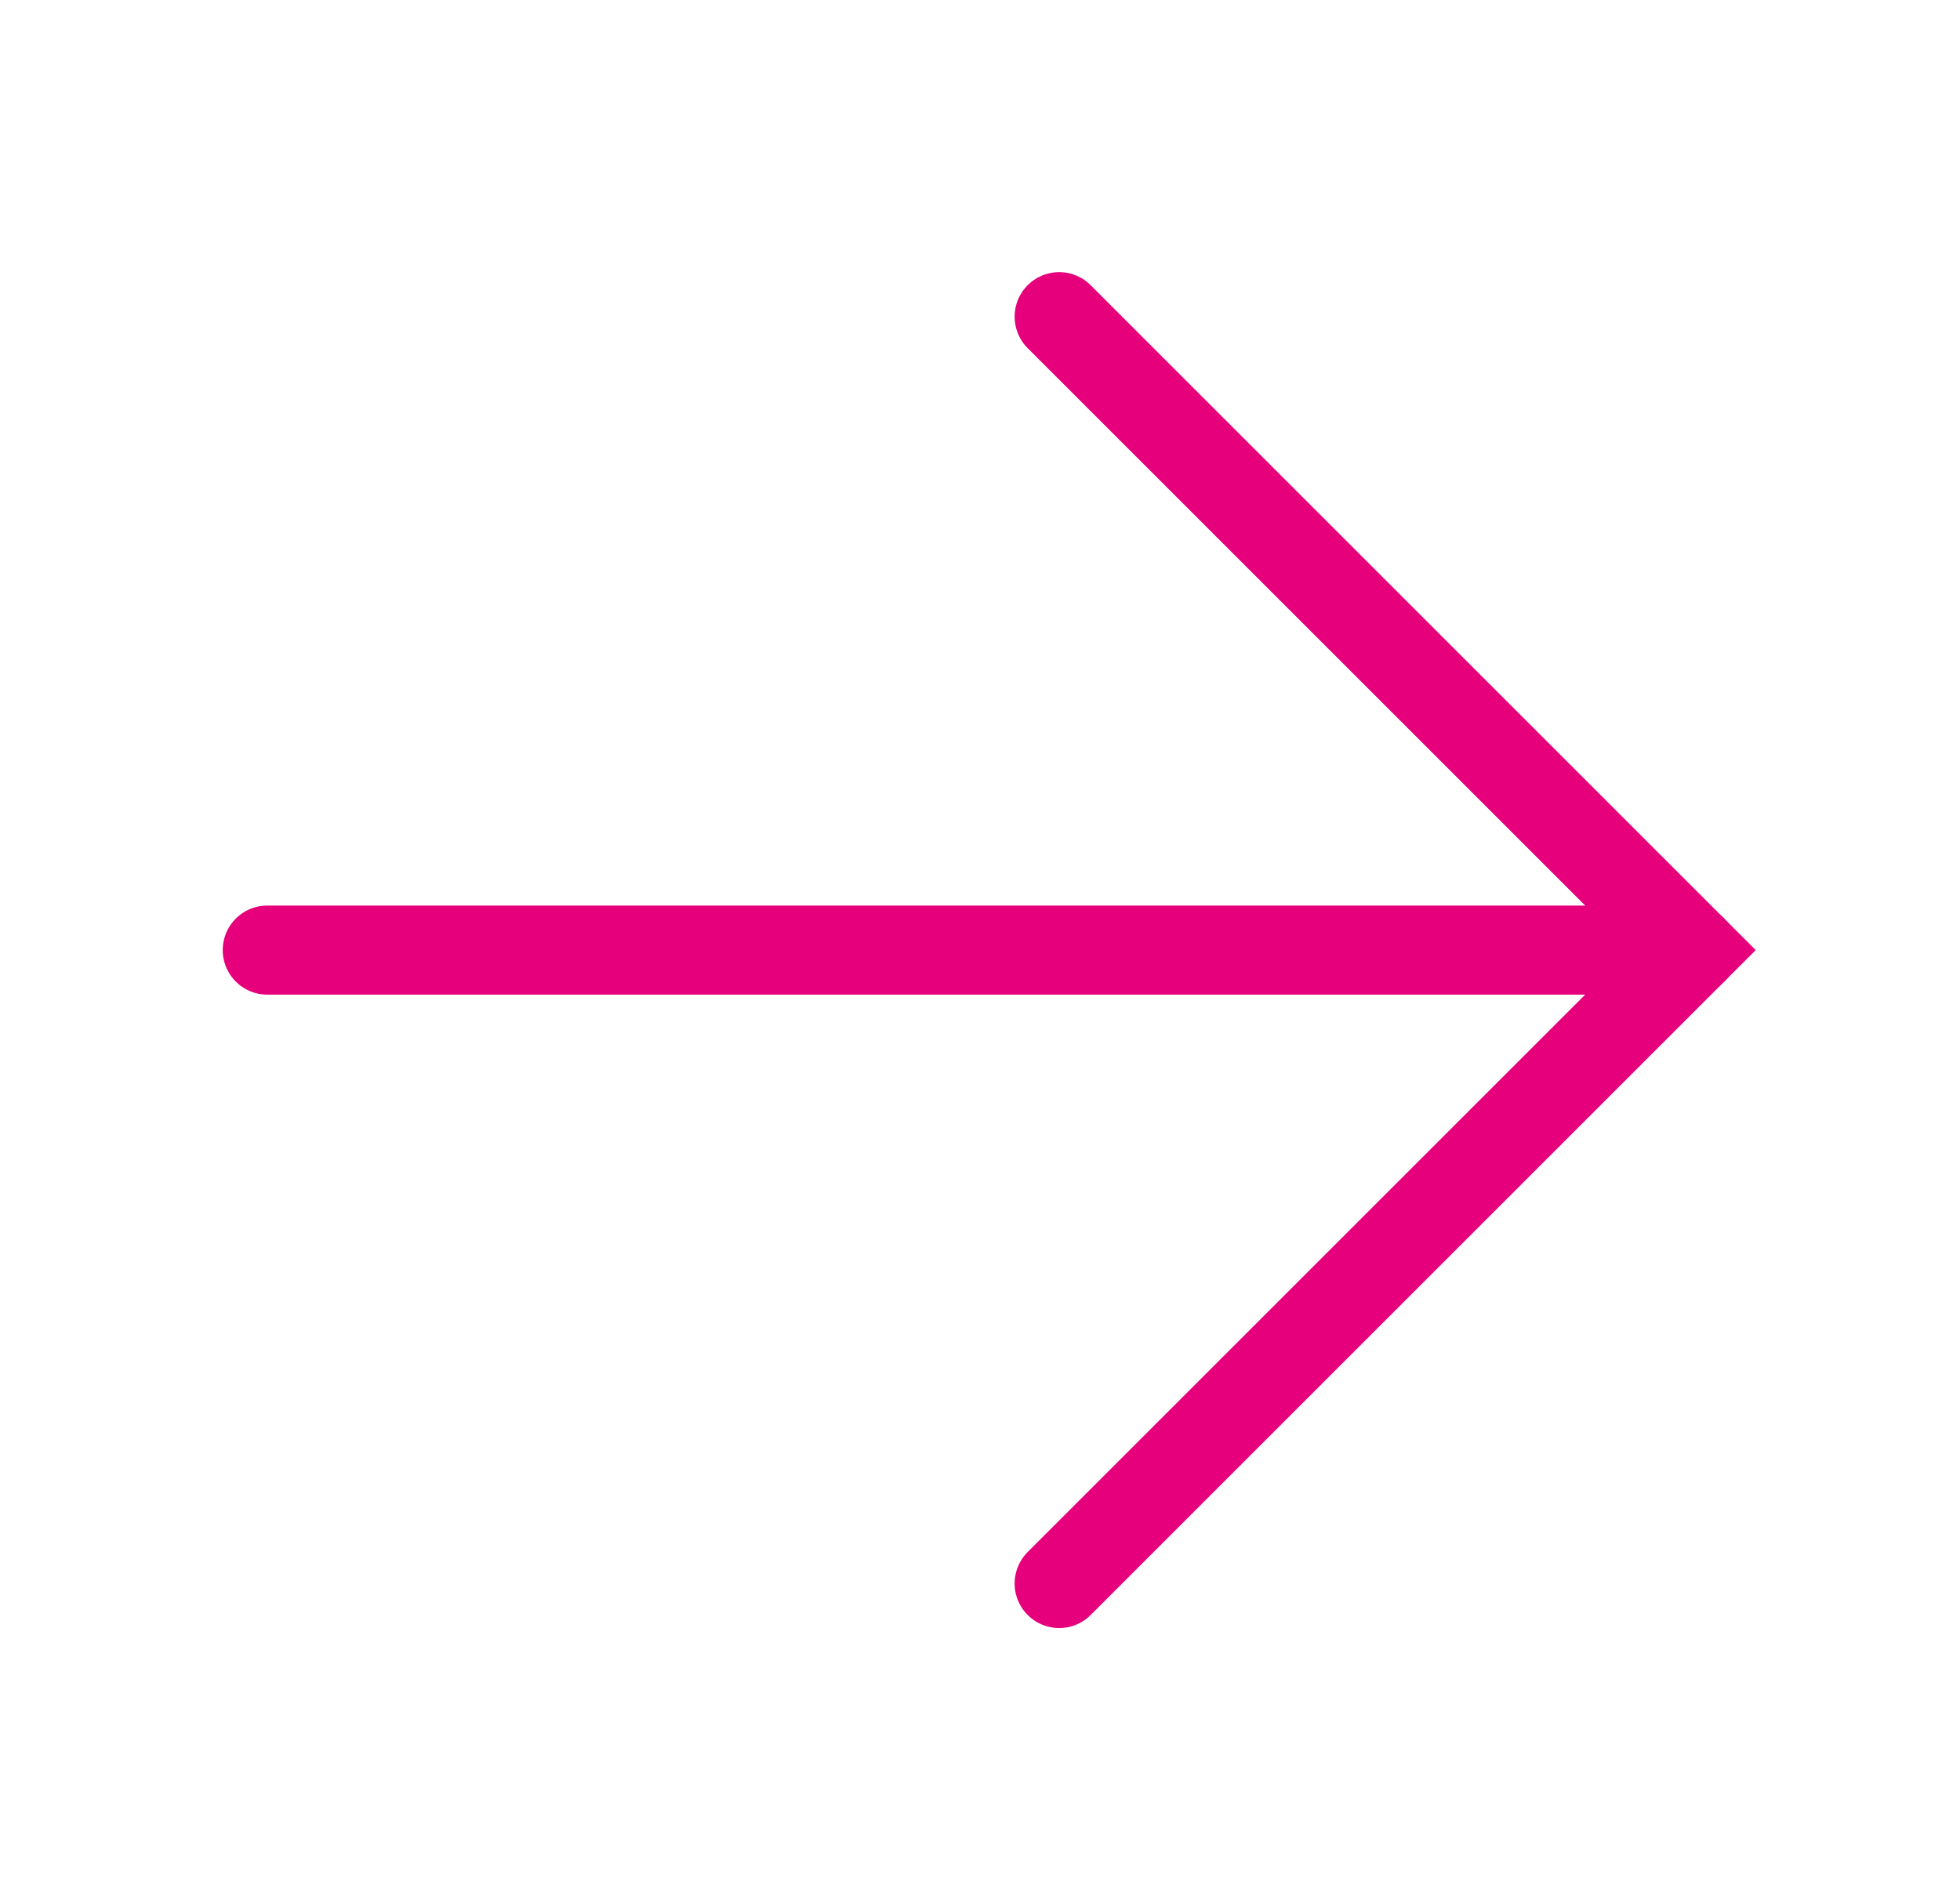<svg width="33" height="32" viewBox="0 0 33 32" fill="none" xmlns="http://www.w3.org/2000/svg">
<path d="M17.833 5.333L28.5 16L17.833 26.667" stroke="#E6007C" stroke-width="1.5" stroke-linecap="round"/>
<path d="M28.5 16L4.5 16" stroke="#E6007C" stroke-width="1.5" stroke-linecap="round"/>
</svg>

